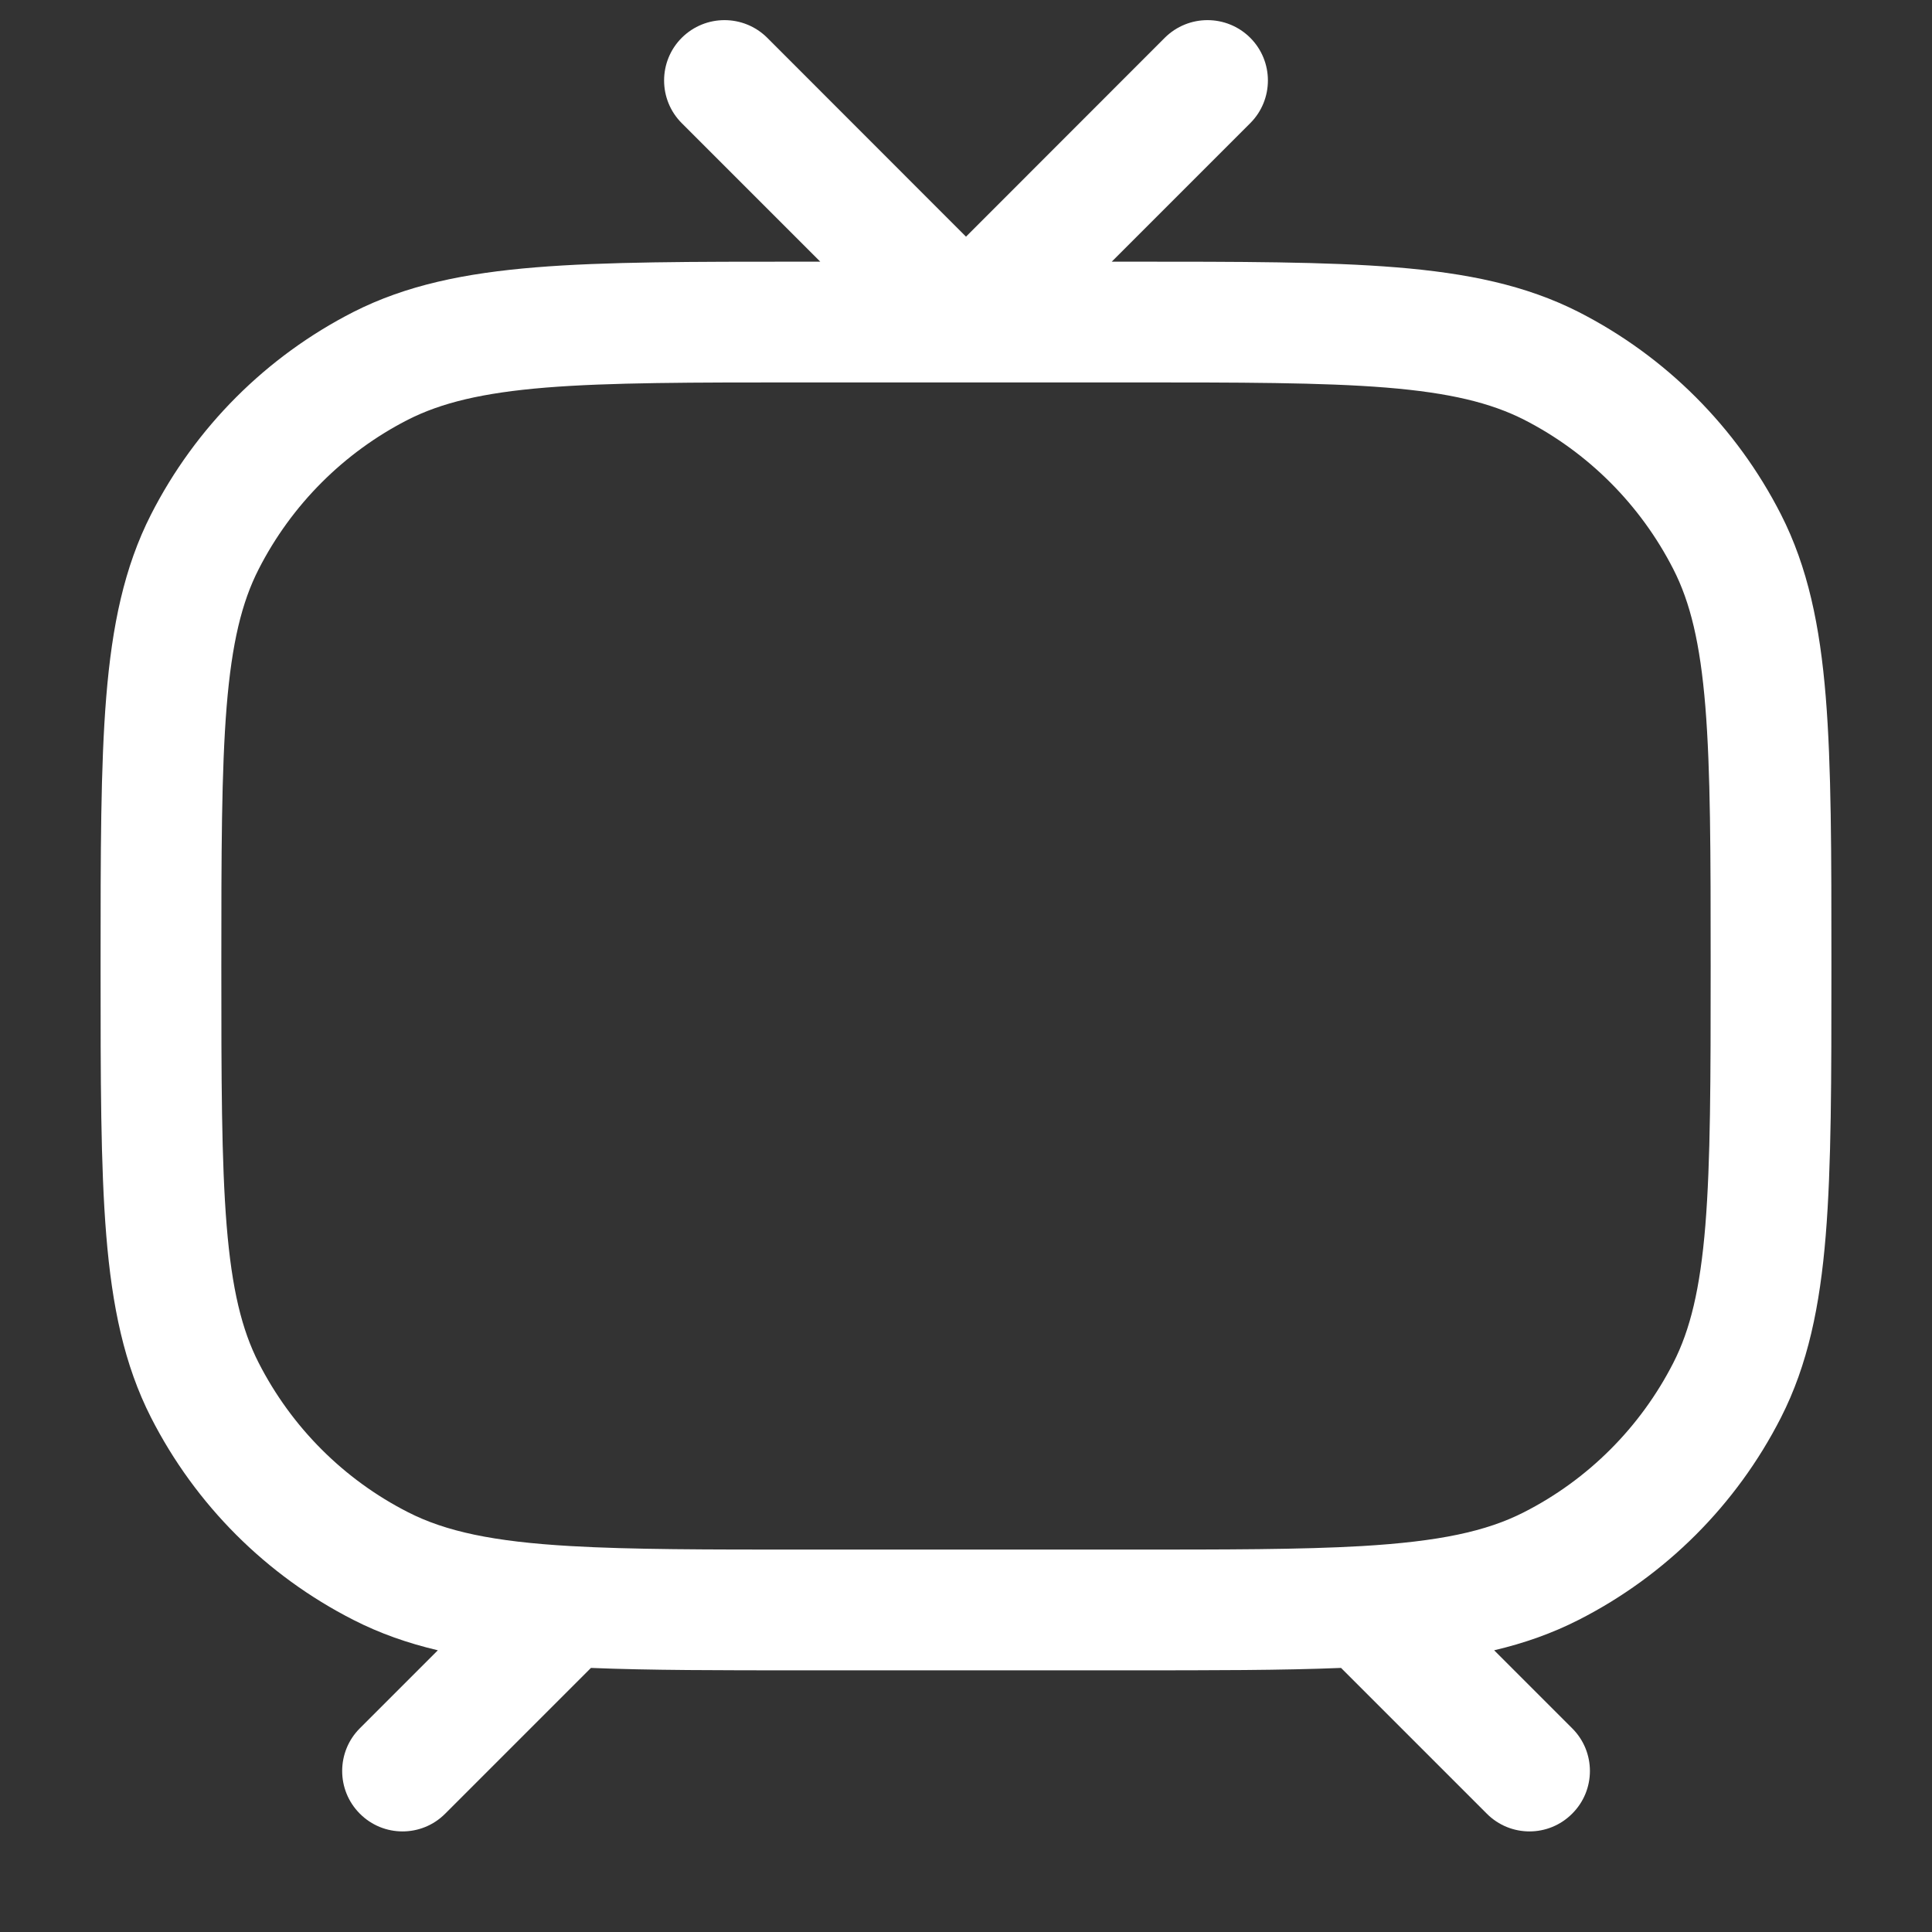 <svg width="16" height="16" viewBox="0 0 16 16" fill="none" xmlns="http://www.w3.org/2000/svg">
    <rect x="0" y="0" width="16" height="16" fill="#333333" stroke="none"/>
    <path fill-rule="evenodd" clip-rule="evenodd"
          d="M5.646 0.313C5.842 0.118 6.158 0.118 6.354 0.313L8 1.96L9.646 0.313C9.842 0.118 10.158 0.118 10.354 0.313C10.549 0.508 10.549 0.825 10.354 1.02L9.207 2.167H9.356C10.27 2.167 10.987 2.167 11.563 2.214C12.15 2.262 12.635 2.361 13.074 2.584C13.795 2.952 14.381 3.538 14.749 4.26C14.972 4.698 15.072 5.183 15.12 5.77C15.167 6.346 15.167 7.063 15.167 7.978V8.022C15.167 8.937 15.167 9.654 15.12 10.23C15.072 10.817 14.972 11.302 14.749 11.74C14.381 12.462 13.795 13.048 13.074 13.415C12.854 13.527 12.624 13.608 12.374 13.667L13.02 14.313C13.216 14.508 13.216 14.825 13.02 15.02C12.825 15.216 12.508 15.216 12.313 15.02L11.106 13.813C10.618 13.833 10.04 13.833 9.348 13.833H6.652C5.96 13.833 5.382 13.833 4.894 13.813L3.687 15.02C3.492 15.216 3.175 15.216 2.98 15.02C2.785 14.825 2.785 14.508 2.98 14.313L3.626 13.667C3.376 13.608 3.145 13.527 2.926 13.415C2.205 13.048 1.619 12.462 1.251 11.74C1.028 11.302 0.928 10.817 0.88 10.23C0.833 9.654 0.833 8.937 0.833 8.022V7.978C0.833 7.063 0.833 6.346 0.88 5.77C0.928 5.183 1.028 4.698 1.251 4.26C1.619 3.538 2.205 2.952 2.926 2.584C3.365 2.361 3.85 2.262 4.437 2.214C5.013 2.167 5.73 2.167 6.644 2.167H6.793L5.646 1.02C5.451 0.825 5.451 0.508 5.646 0.313ZM4.518 3.21C3.993 3.253 3.655 3.336 3.38 3.475C2.847 3.747 2.414 4.181 2.142 4.714C2.002 4.988 1.92 5.326 1.877 5.851C1.834 6.382 1.833 7.058 1.833 8C1.833 8.942 1.834 9.618 1.877 10.149C1.92 10.674 2.002 11.012 2.142 11.286C2.414 11.819 2.847 12.253 3.38 12.524C3.69 12.682 4.081 12.767 4.727 12.804C5.227 12.833 5.847 12.833 6.667 12.833H9.333C10.154 12.833 10.775 12.833 11.276 12.804C11.92 12.766 12.31 12.682 12.62 12.524C13.153 12.253 13.586 11.819 13.858 11.286C13.998 11.012 14.08 10.674 14.123 10.149C14.166 9.618 14.167 8.942 14.167 8C14.167 7.058 14.166 6.382 14.123 5.851C14.08 5.326 13.998 4.988 13.858 4.714C13.586 4.181 13.153 3.747 12.62 3.475C12.345 3.336 12.007 3.253 11.482 3.21C10.951 3.167 10.275 3.167 9.333 3.167H6.667C5.725 3.167 5.049 3.167 4.518 3.21Z"
          fill="white"/>
</svg>
